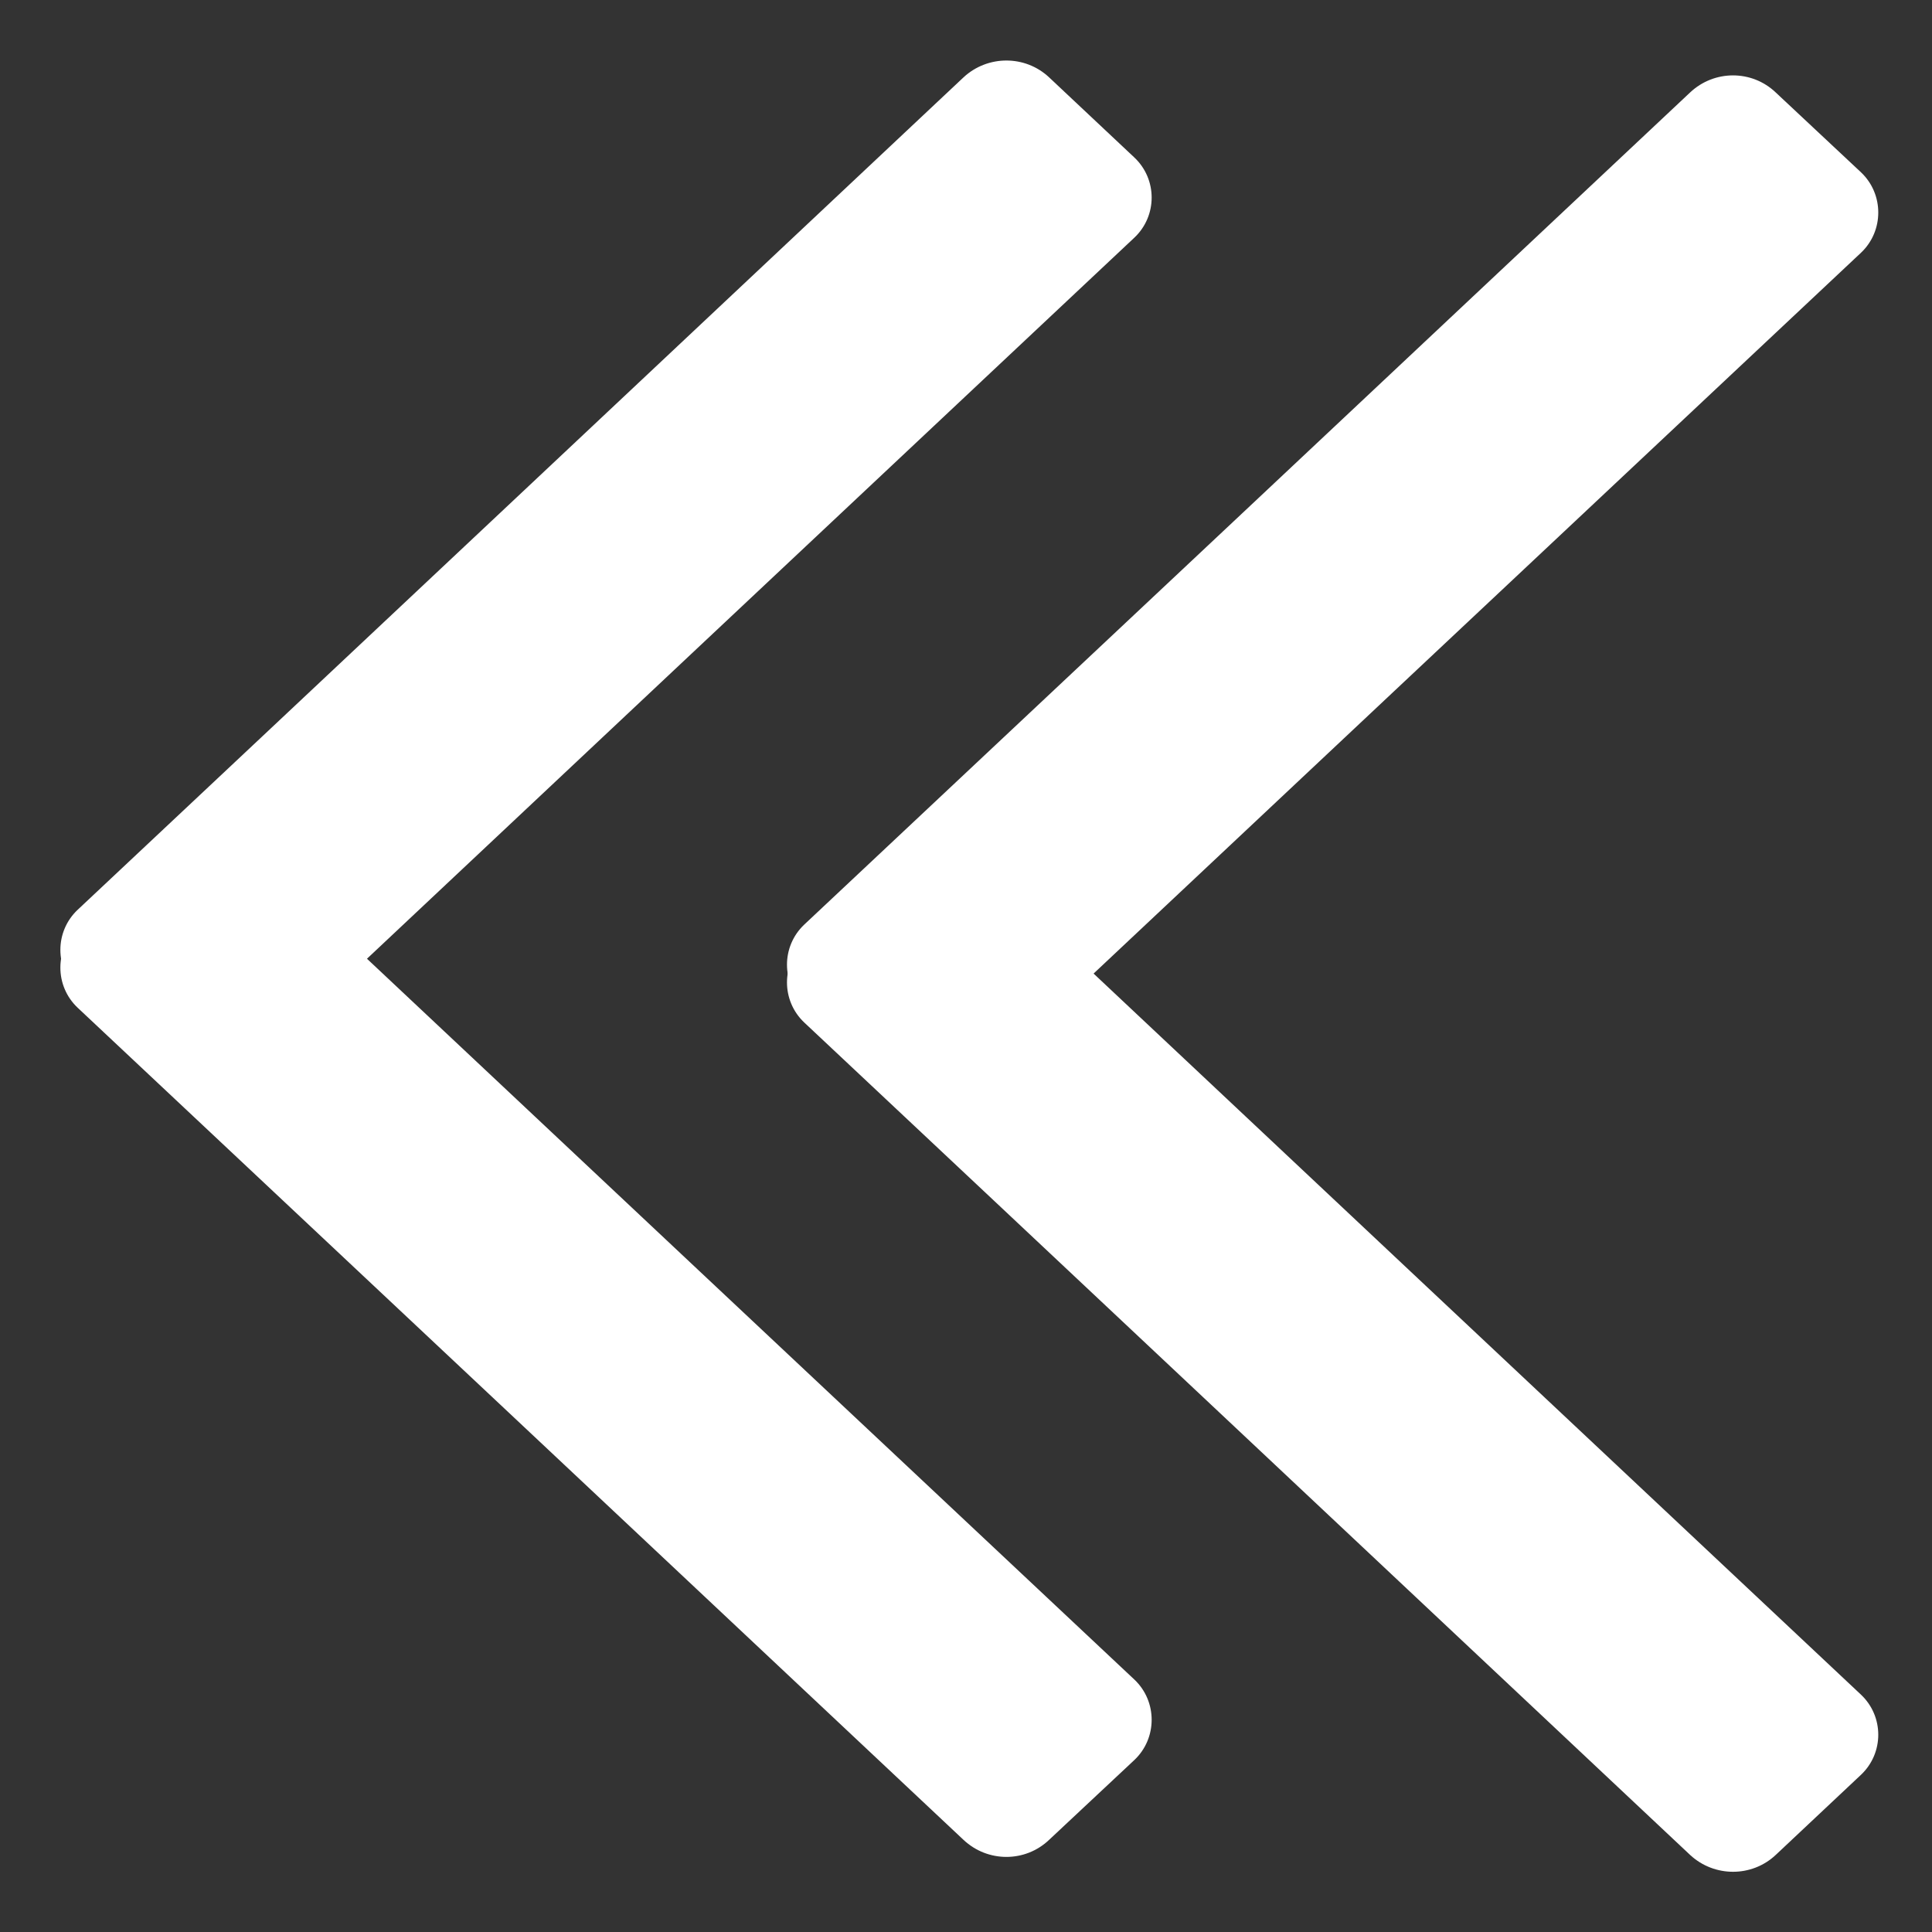 <?xml version="1.0" encoding="UTF-8" standalone="no"?>
<svg version="1.1" xmlns="http://www.w3.org/2000/svg" xmlns:xlink="http://www.w3.org/1999/xlink" preserveAspectRatio="xMidYMid meet" viewBox="0 0 64 64" width="64" height="64">
    <rect x="0" y="0" width="64" height="64" fill="#333333" stroke="none"/>
    <defs>
        <path d="M26.64 30.63C25.88 31.35 25.88 32.56 26.64 33.28C27.49 34.08 28.62 35.14 29.47 35.94C30.26 36.68 31.5 36.68 32.3 35.94C38.45 30.16 55.49 14.15 61.65 8.37C62.41 7.65 62.41 6.43 61.65 5.71C60.8 4.92 59.67 3.85 58.82 3.06C58.03 2.31 56.79 2.31 55.99 3.06C49.84 8.84 32.8 24.85 26.64 30.63Z" id="fshSdPMTm" />
        <path d="M26.64 33.87C25.88 33.15 25.88 31.94 26.64 31.22C27.49 30.42 28.62 29.36 29.47 28.56C30.26 27.82 31.5 27.82 32.3 28.56C38.45 34.34 55.49 50.36 61.65 56.14C62.41 56.86 62.41 58.07 61.65 58.79C60.8 59.59 59.67 60.65 58.82 61.45C58.03 62.19 56.79 62.19 55.99 61.45C49.84 55.67 32.8 39.65 26.64 33.87Z" id="kckvDQJbU" />
        <path d="M2.57 30.14C1.81 30.86 1.81 32.07 2.57 32.79C3.42 33.59 4.55 34.65 5.4 35.45C6.19 36.19 7.43 36.19 8.23 35.45C14.38 29.67 31.42 13.65 37.58 7.87C38.34 7.15 38.34 5.94 37.58 5.22C36.73 4.42 35.6 3.36 34.75 2.56C33.96 1.82 32.72 1.82 31.92 2.56C25.77 8.34 8.73 24.36 2.57 30.14Z" id="cpB3pupQ" />
        <path d="M2.57 33.38C1.81 32.66 1.81 31.45 2.57 30.73C3.42 29.93 4.55 28.87 5.4 28.07C6.19 27.33 7.43 27.33 8.23 28.07C14.38 33.85 31.42 49.86 37.58 55.64C38.34 56.36 38.34 57.58 37.58 58.3C36.73 59.09 35.6 60.16 34.75 60.95C33.96 61.7 32.72 61.7 31.92 60.95C25.77 55.17 8.73 39.16 2.57 33.38Z" id="b1BlCdJXDm" />
    </defs>
    <g>
        <g>
            <g><use xlink:href="#fshSdPMTm" opacity="1" fill="#ffffff" fill-opacity="1" /></g>
            <g><use xlink:href="#kckvDQJbU" opacity="1" fill="#ffffff" fill-opacity="1" /></g>
            <g><use xlink:href="#cpB3pupQ" opacity="1" fill="#ffffff" fill-opacity="1" /></g>
            <g><use xlink:href="#b1BlCdJXDm" opacity="1" fill="#ffffff" fill-opacity="1" /></g>
        </g>
    </g>
</svg>
